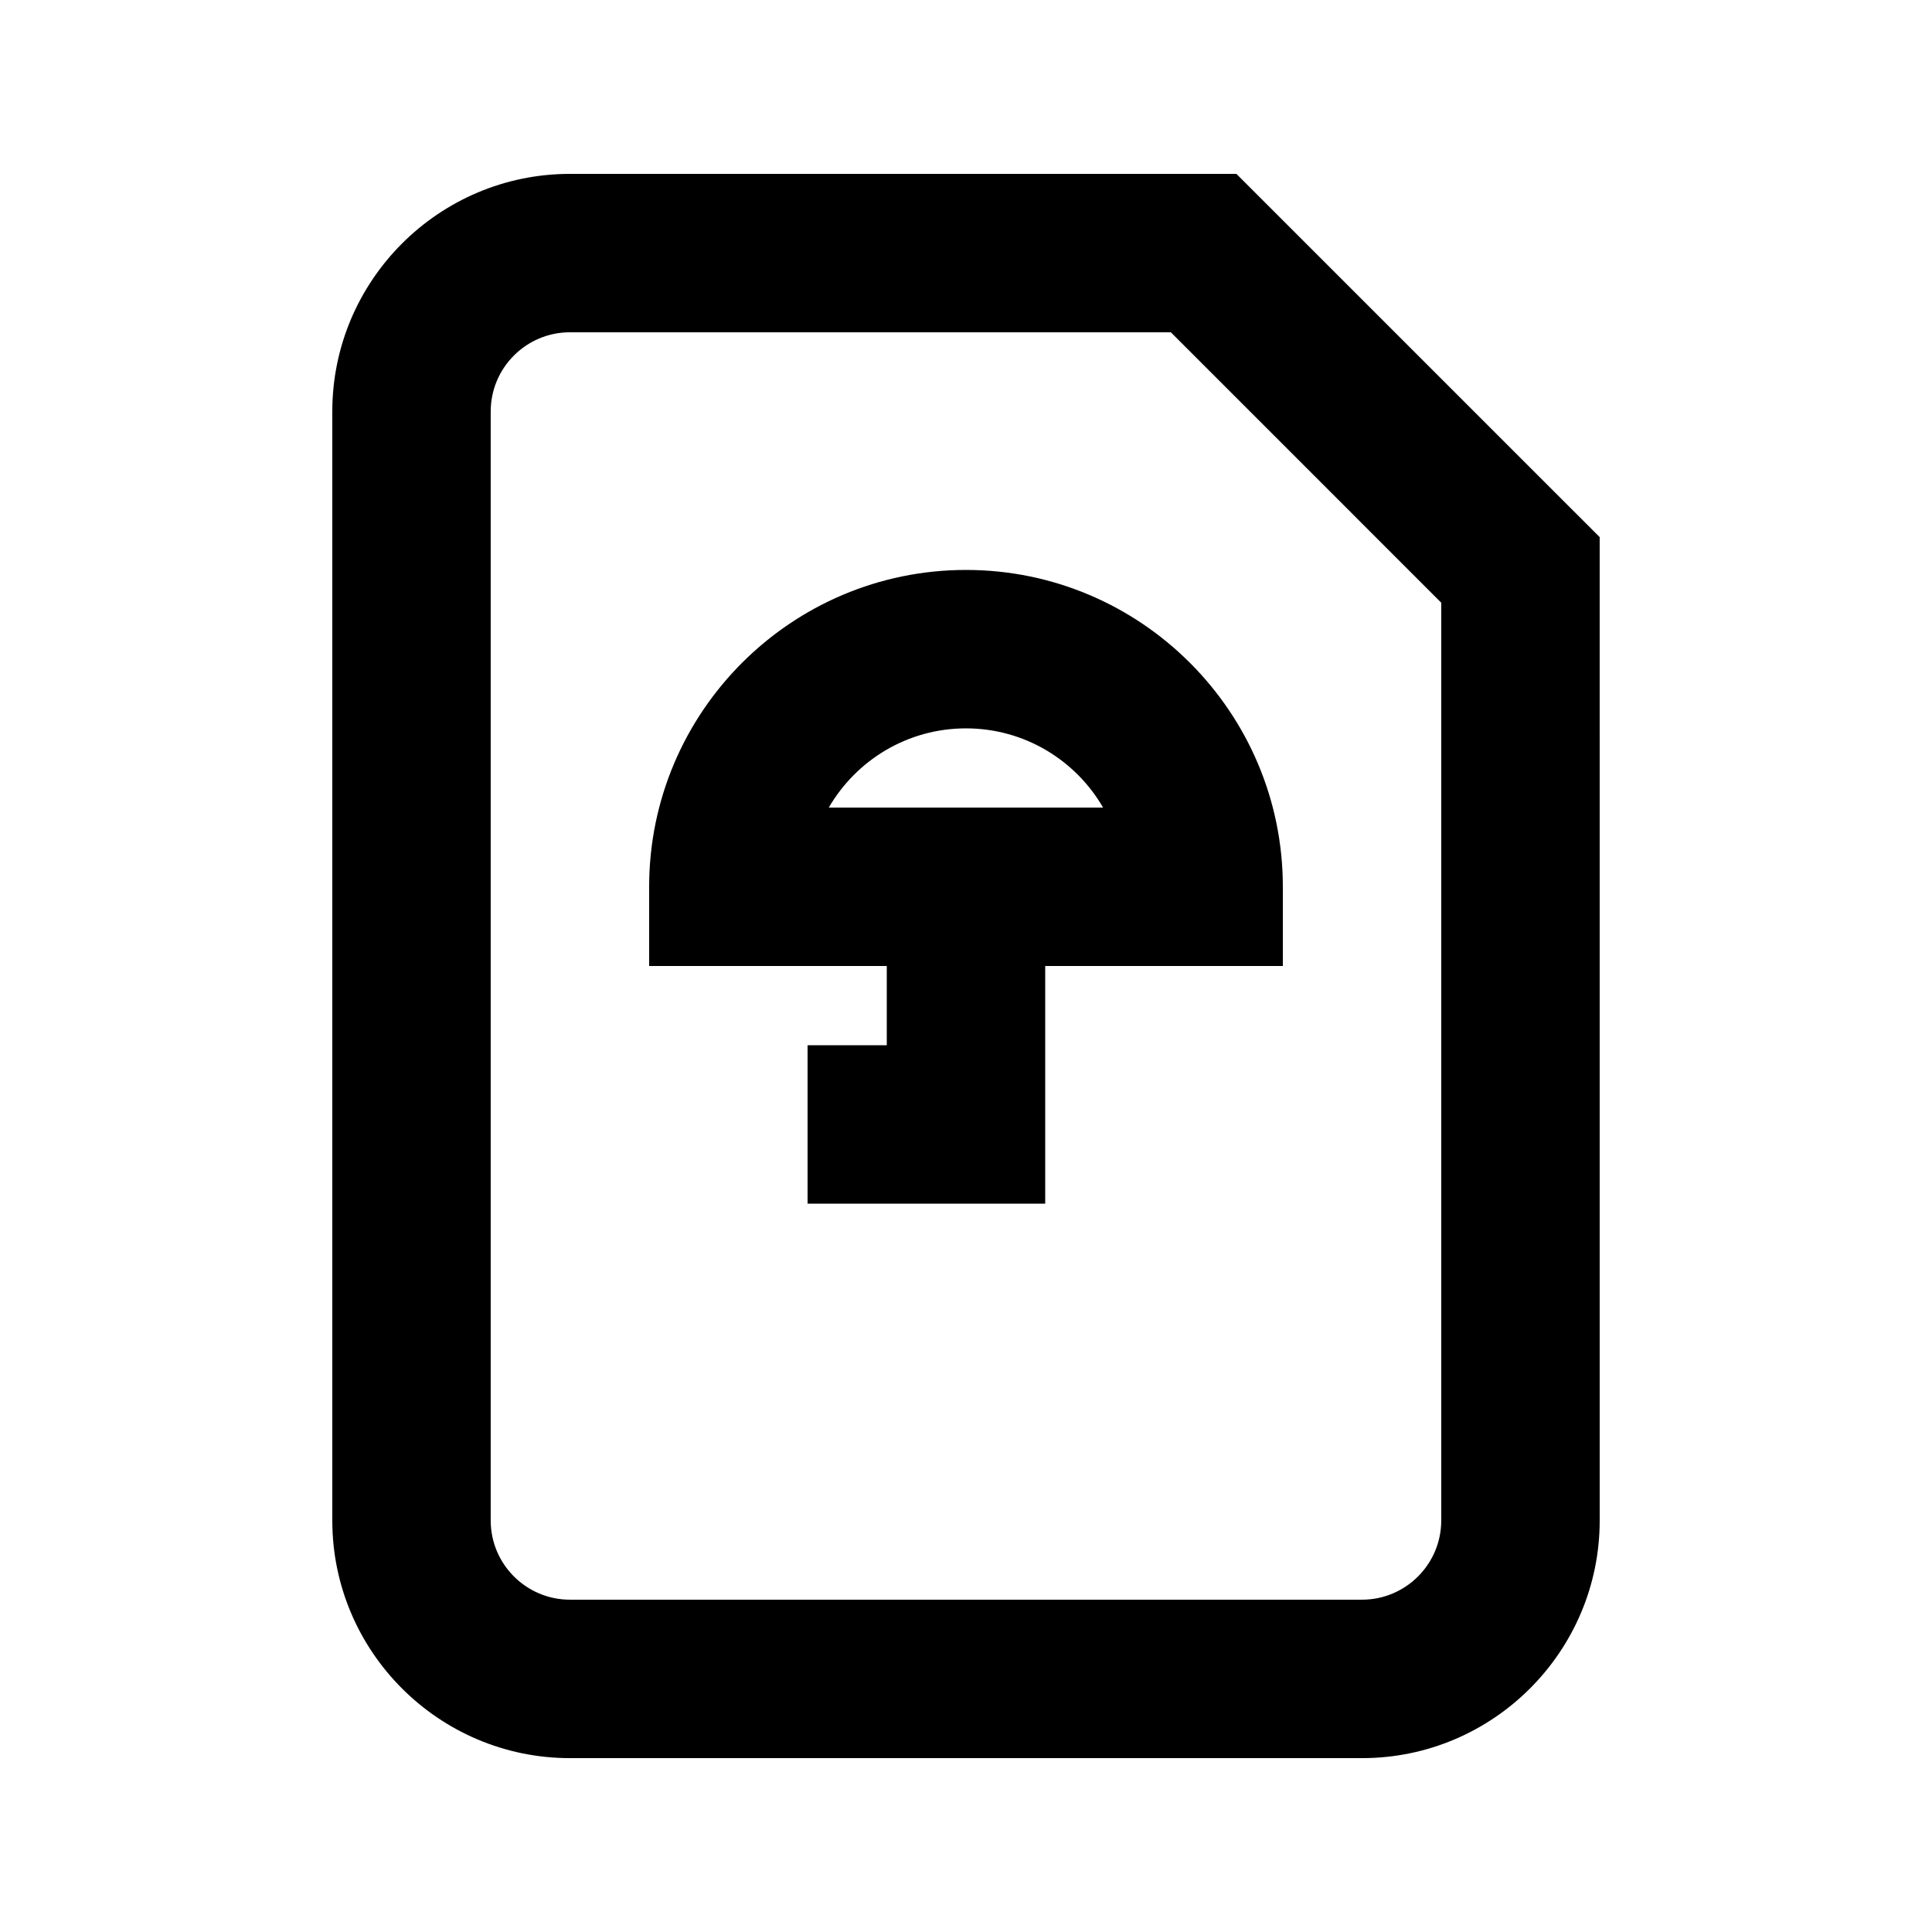 <?xml version="1.0" encoding="UTF-8"?>
<!-- Uploaded to: ICON Repo, www.svgrepo.com, Generator: ICON Repo Mixer Tools -->
<svg fill="#000000" width="800px" height="800px" version="1.1" viewBox="144 144 512 512" xmlns="http://www.w3.org/2000/svg">
 <g>
  <path d="m316.03 379.01v20.992h62.977v20.992h-20.992v41.984h62.977v-62.977h62.977v-20.992c0-46.309-37.66-83.969-83.969-83.969s-83.969 37.66-83.969 83.969zm120.3-20.992h-72.695c7.285-12.555 20.844-20.992 36.359-20.992 15.512 0 29.074 8.438 36.336 20.992z"/>
  <path d="m471.66 190.08h-176.62c-34.723 0-62.977 28.254-62.977 62.977v293.89c0 34.723 28.254 62.977 62.977 62.977h209.92c34.723 0 62.977-28.254 62.977-62.977l-0.004-260.6zm54.285 356.86c0 11.586-9.426 20.992-20.992 20.992h-209.92c-11.566 0-20.992-9.406-20.992-20.992v-293.89c0-11.586 9.426-20.992 20.992-20.992h159.25l71.664 71.668z"/>
 </g>
</svg>